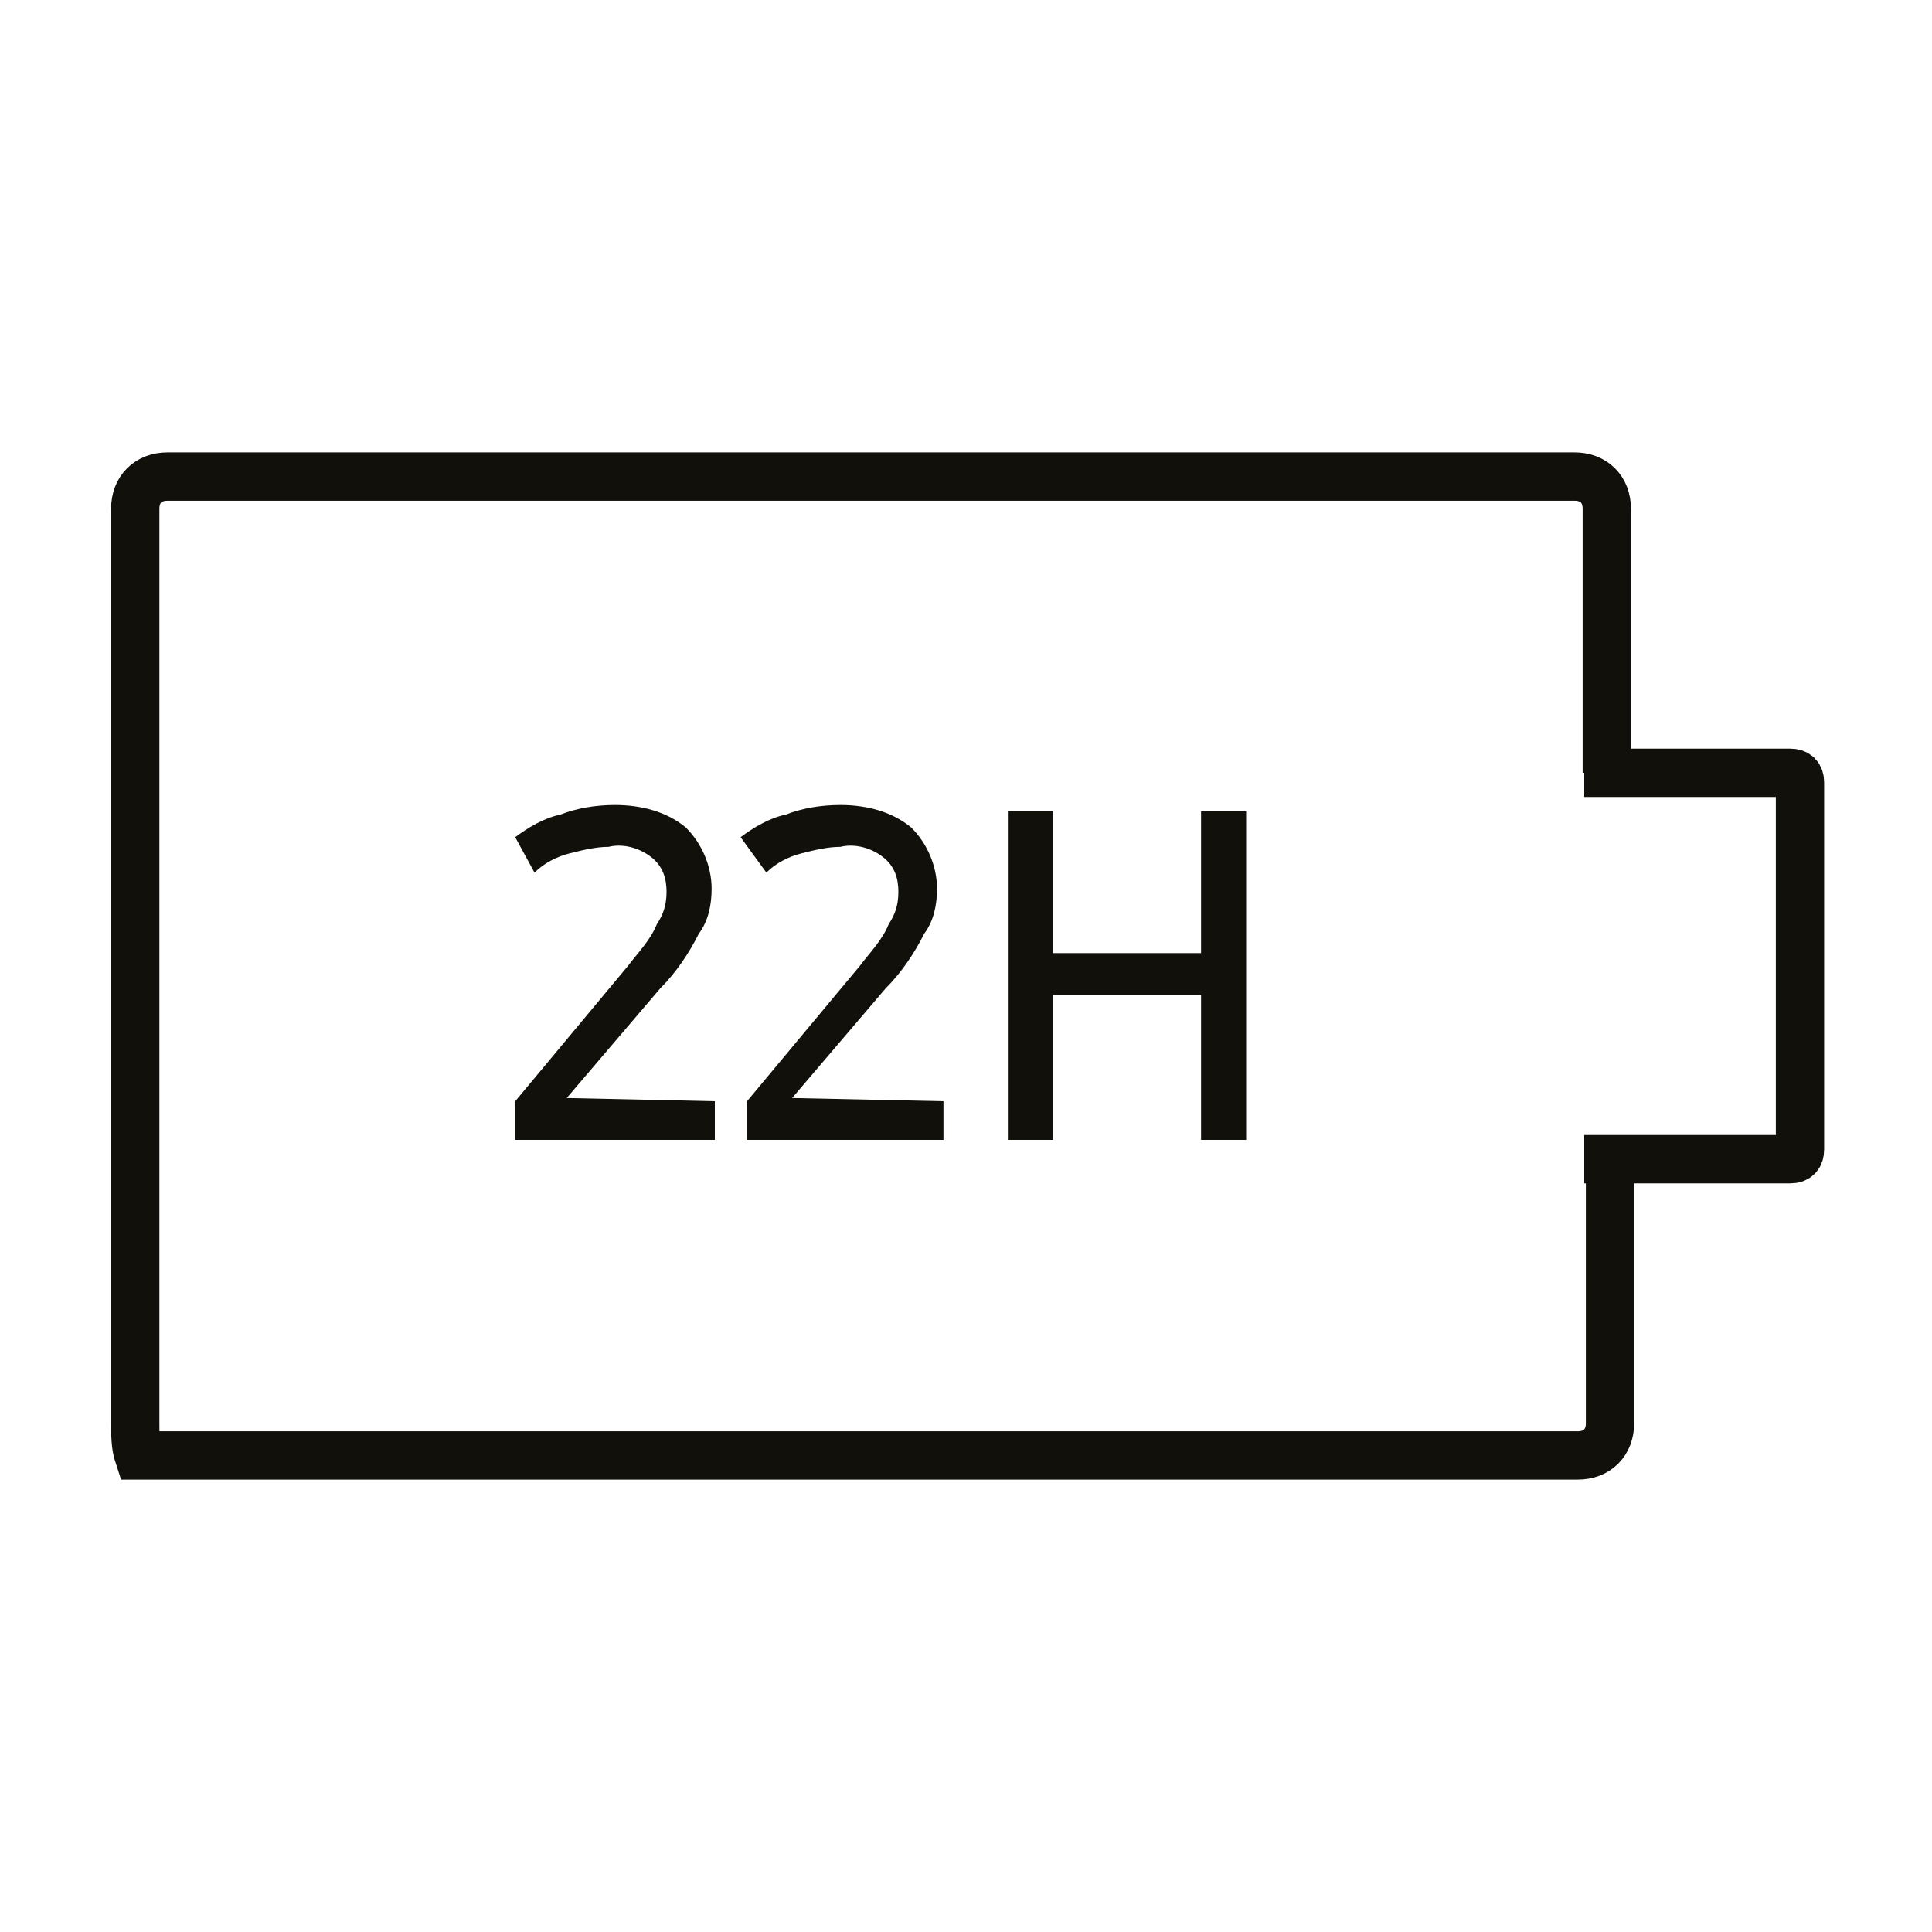 <?xml version="1.0" encoding="utf-8"?>
<!-- Generator: Adobe Illustrator 22.1.0, SVG Export Plug-In . SVG Version: 6.00 Build 0)  -->
<svg version="1.1" id="Icons" xmlns="http://www.w3.org/2000/svg" xmlns:xlink="http://www.w3.org/1999/xlink" x="0px" y="0px"
	 viewBox="0 0 60 60" style="enable-background:new 0 0 60 60;" xml:space="preserve">
<style type="text/css">
	.st0{fill:#12100B;}
	.st1{fill:none;stroke:#12100B;stroke-width:1.5;stroke-miterlimit:10;}
</style>
<title>134. 12Hr Play (Wearable, Accessories, Battery Life)</title>
<path class="st0" d="M29.3,34.2v1.2h-6.1v-1.2l3.5-4.2c0.3-0.4,0.7-0.8,0.9-1.3c0.2-0.3,0.3-0.6,0.3-1c0-0.4-0.1-0.8-0.5-1.1
	c-0.4-0.3-0.9-0.4-1.3-0.3c-0.4,0-0.8,0.1-1.2,0.2c-0.4,0.1-0.8,0.3-1.1,0.6L23,26c0.4-0.3,0.9-0.6,1.4-0.7c0.5-0.2,1.1-0.3,1.7-0.3
	c0.8,0,1.6,0.2,2.2,0.7c0.5,0.5,0.8,1.2,0.8,1.9c0,0.5-0.1,1-0.4,1.4c-0.3,0.6-0.7,1.2-1.2,1.7l-2.9,3.4L29.3,34.2z"/>
<path class="st0" d="M22.2,34.2v1.2H16v-1.2l3.5-4.2c0.3-0.4,0.7-0.8,0.9-1.3c0.2-0.3,0.3-0.6,0.3-1c0-0.4-0.1-0.8-0.5-1.1
	c-0.4-0.3-0.9-0.4-1.3-0.3c-0.4,0-0.8,0.1-1.2,0.2c-0.4,0.1-0.8,0.3-1.1,0.6L16,26c0.4-0.3,0.9-0.6,1.4-0.7c0.5-0.2,1.1-0.3,1.7-0.3
	c0.8,0,1.6,0.2,2.2,0.7c0.5,0.5,0.8,1.2,0.8,1.9c0,0.5-0.1,1-0.4,1.4c-0.3,0.6-0.7,1.2-1.2,1.7l-2.9,3.4L22.2,34.2z"/>
<path class="st0" d="M38.7,25.2v10.2h-1.4v-4.5h-4.6v4.5h-1.4V25.2h1.4v4.4h4.6v-4.4H38.7z"/>
<path class="st1" d="M49.9,24v-8.2c0-0.6-0.4-1-1-1H5.2c-0.6,0-1,0.4-1,1v28.4c0,0.3,0,0.7,0.1,1h44.7c0.6,0,1-0.4,1-1V36"/>
<path class="st1" d="M49.2,36h6.4c0.2,0,0.3-0.1,0.3-0.3c0,0,0,0,0,0V24.3c0-0.2-0.1-0.3-0.3-0.3c0,0,0,0,0,0h-6.4"/>
</svg>
